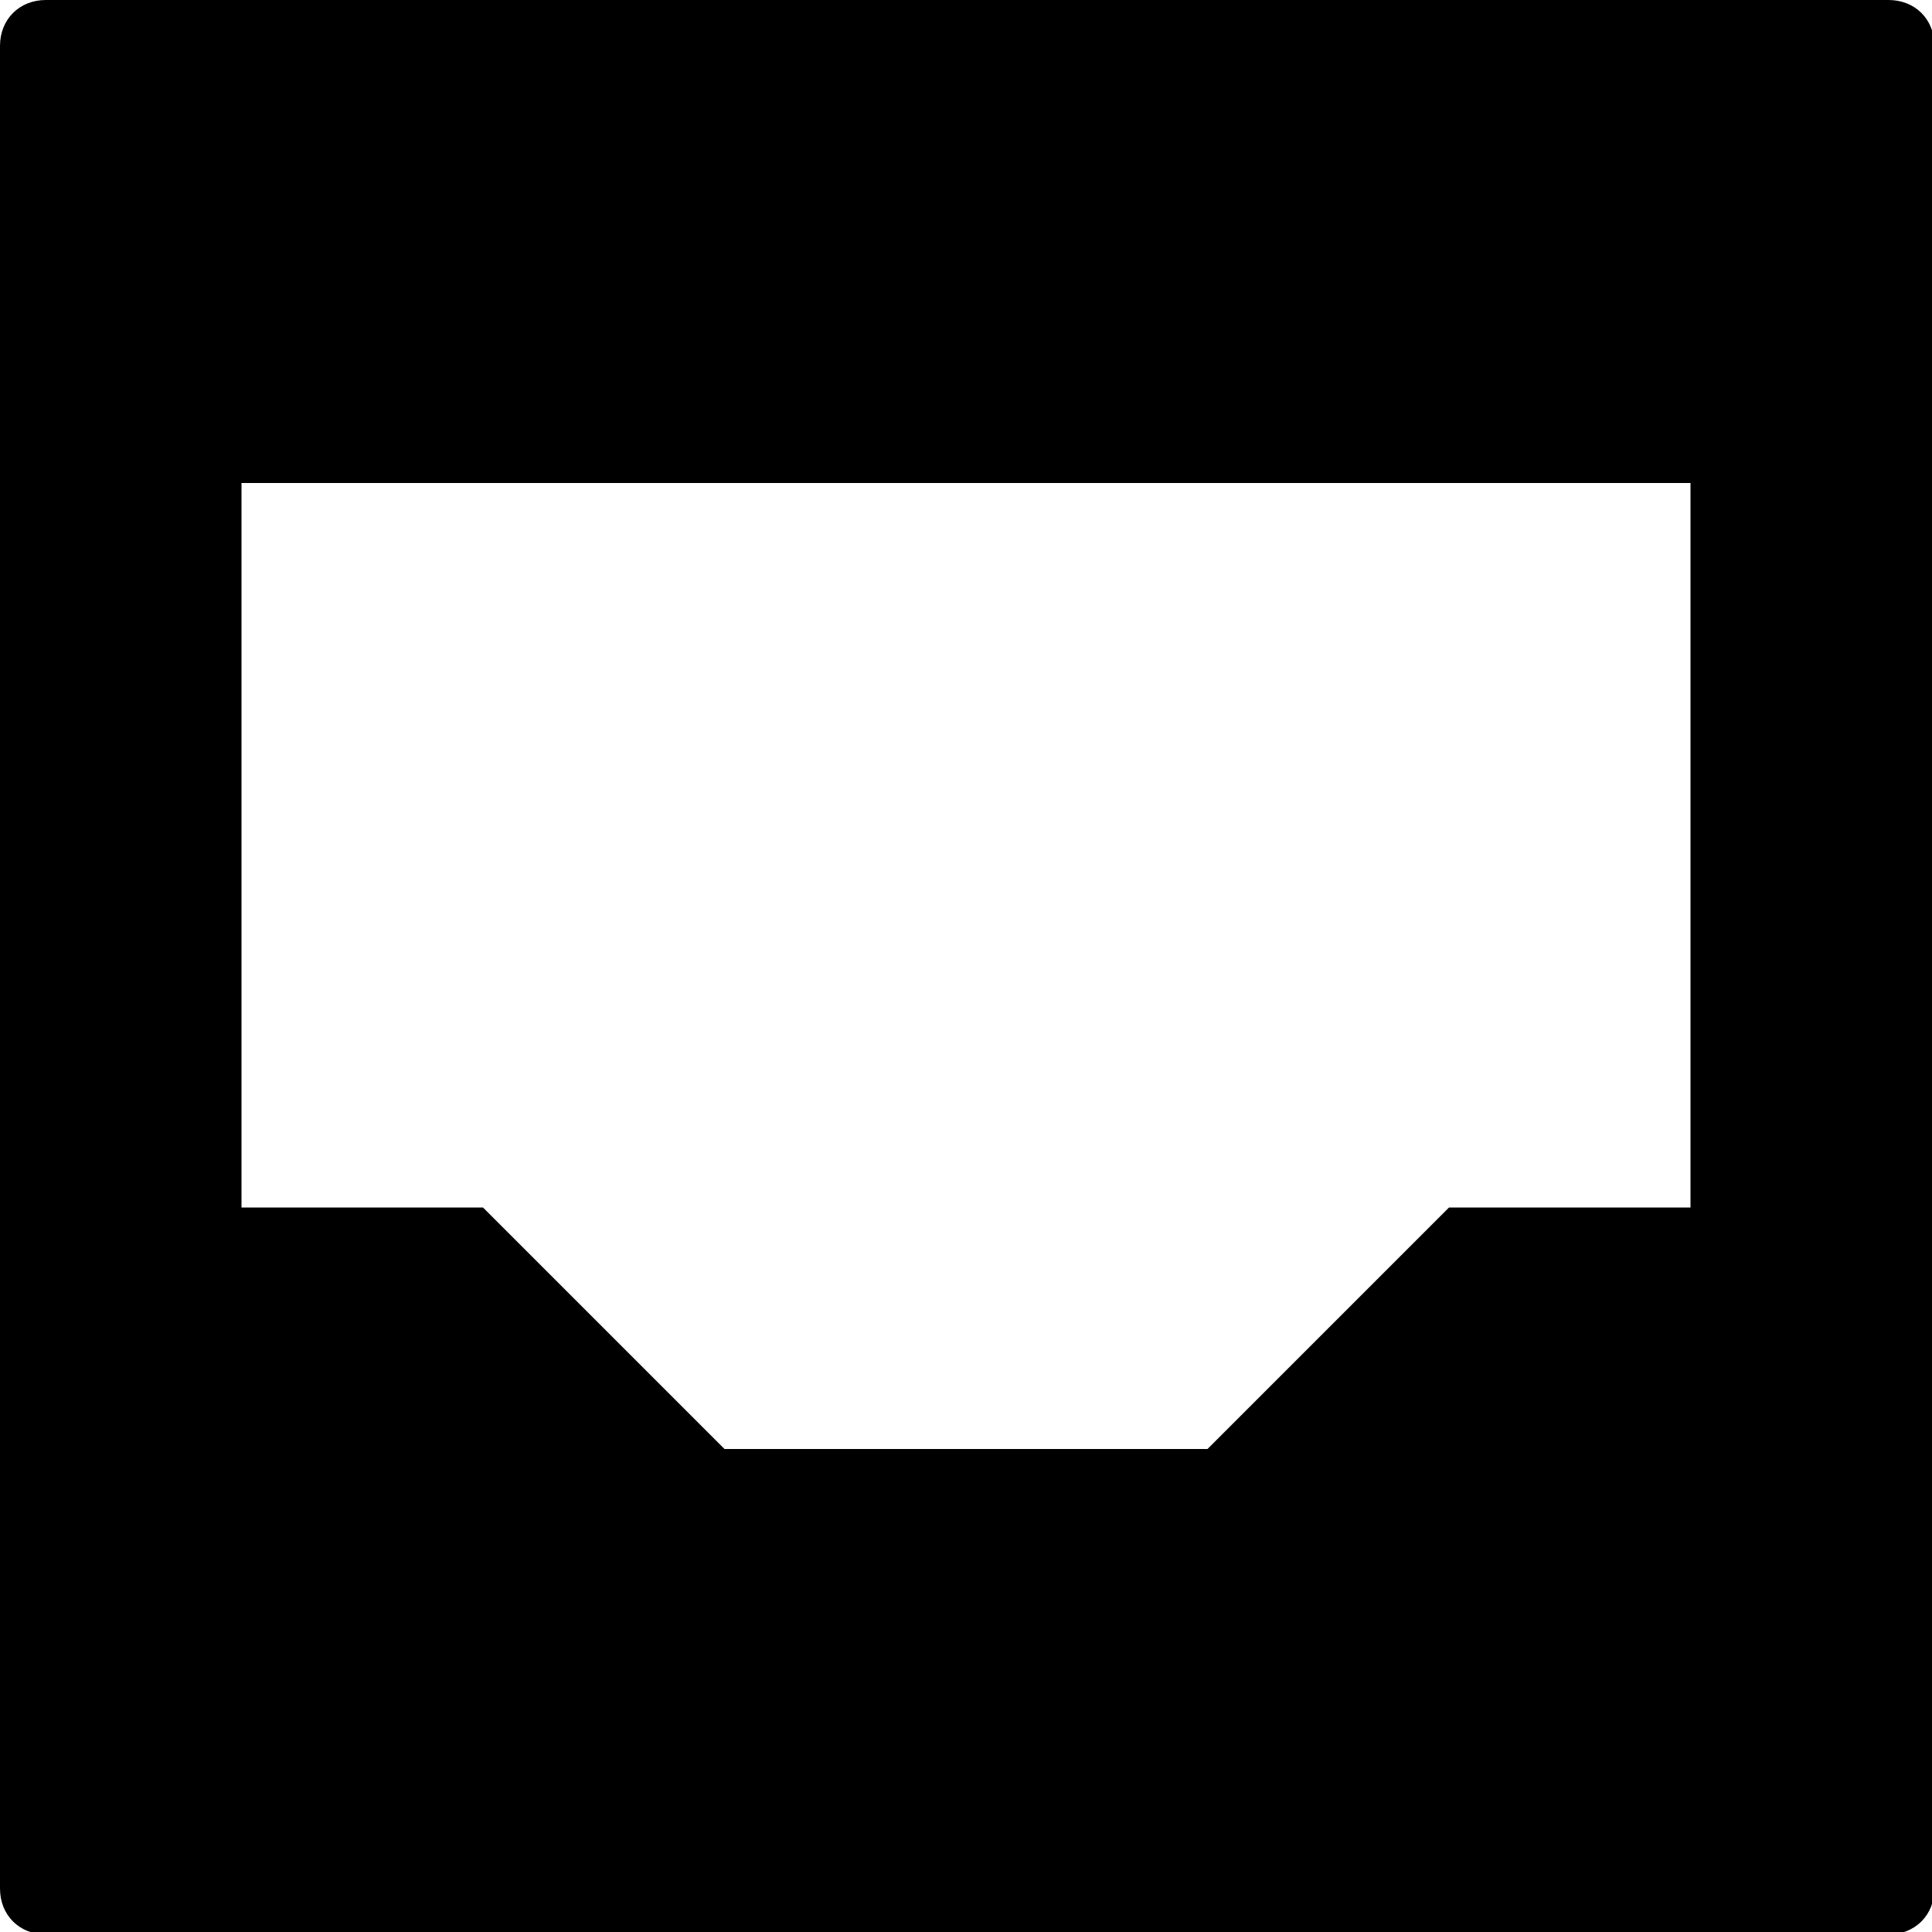<?xml version="1.0" encoding="utf-8"?><!-- Скачано с сайта svg4.ru / Downloaded from svg4.ru -->
<svg fill="#000000" width="800px" height="800px" viewBox="0 0 8 8" xmlns="http://www.w3.org/2000/svg">
  <path d="M.19 0c-.11 0-.19.08-.19.19v7.63c0 .11.08.19.19.19h7.63c.11 0 .19-.08.19-.19v-7.63c0-.11-.08-.19-.19-.19h-7.63zm.81 2h6v3h-1l-1 1h-2l-1-1h-1v-3z" />
</svg>